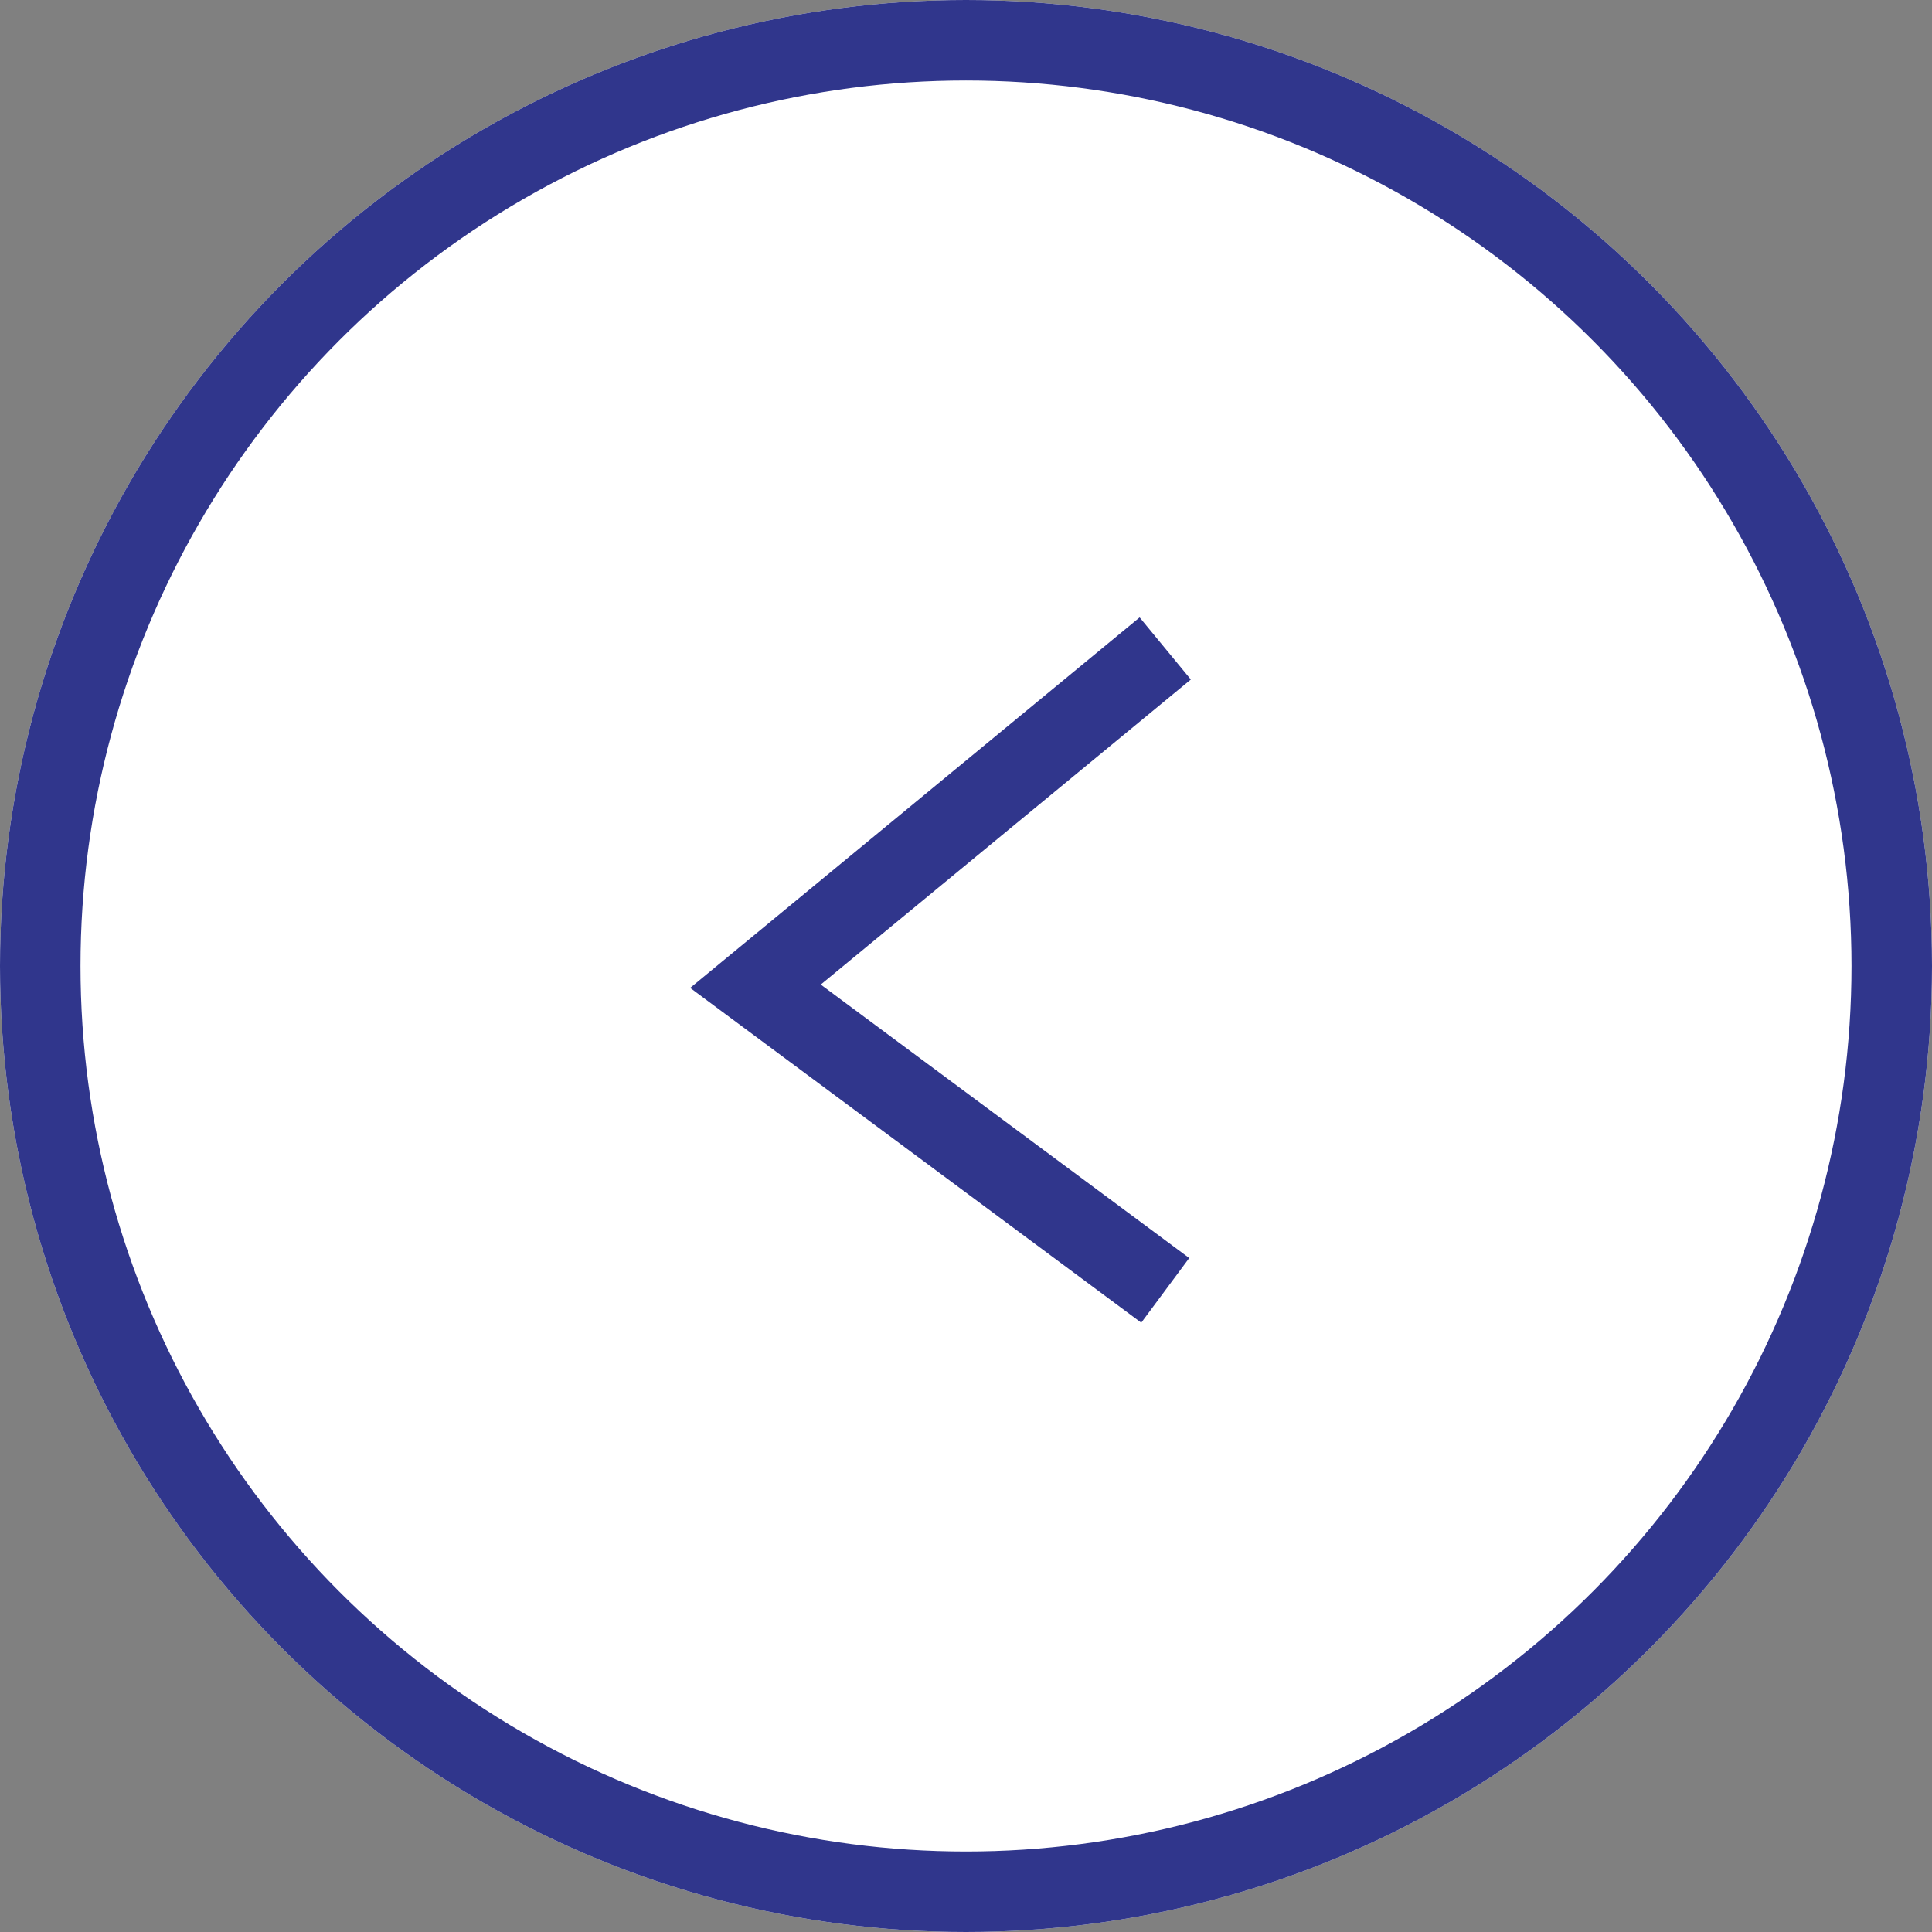 <svg xmlns="http://www.w3.org/2000/svg" width="72" height="72" viewBox="0 0 72 72">
  <rect x="0" y="0" width="72" height="72" fill="#808080" stroke="none"/>
  <g id="Group_2145" data-name="Group 2145" transform="translate(630 712) rotate(180)">
    <g id="Ellipse_1" data-name="Ellipse 1" transform="translate(558 640)" fill="#fff" stroke="#30368c" stroke-width="3">
      <circle cx="36" cy="36" r="36" stroke="none"/>
      <circle cx="36" cy="36" r="34.5" fill="none"/>
    </g>
    <path id="Path_1" data-name="Path 1" d="M0,0,12.588,15.271,23.922,0" transform="translate(586.575 687.834) rotate(-90)" fill="none" stroke="#30368c" stroke-width="3"/>
  </g>
</svg> 
